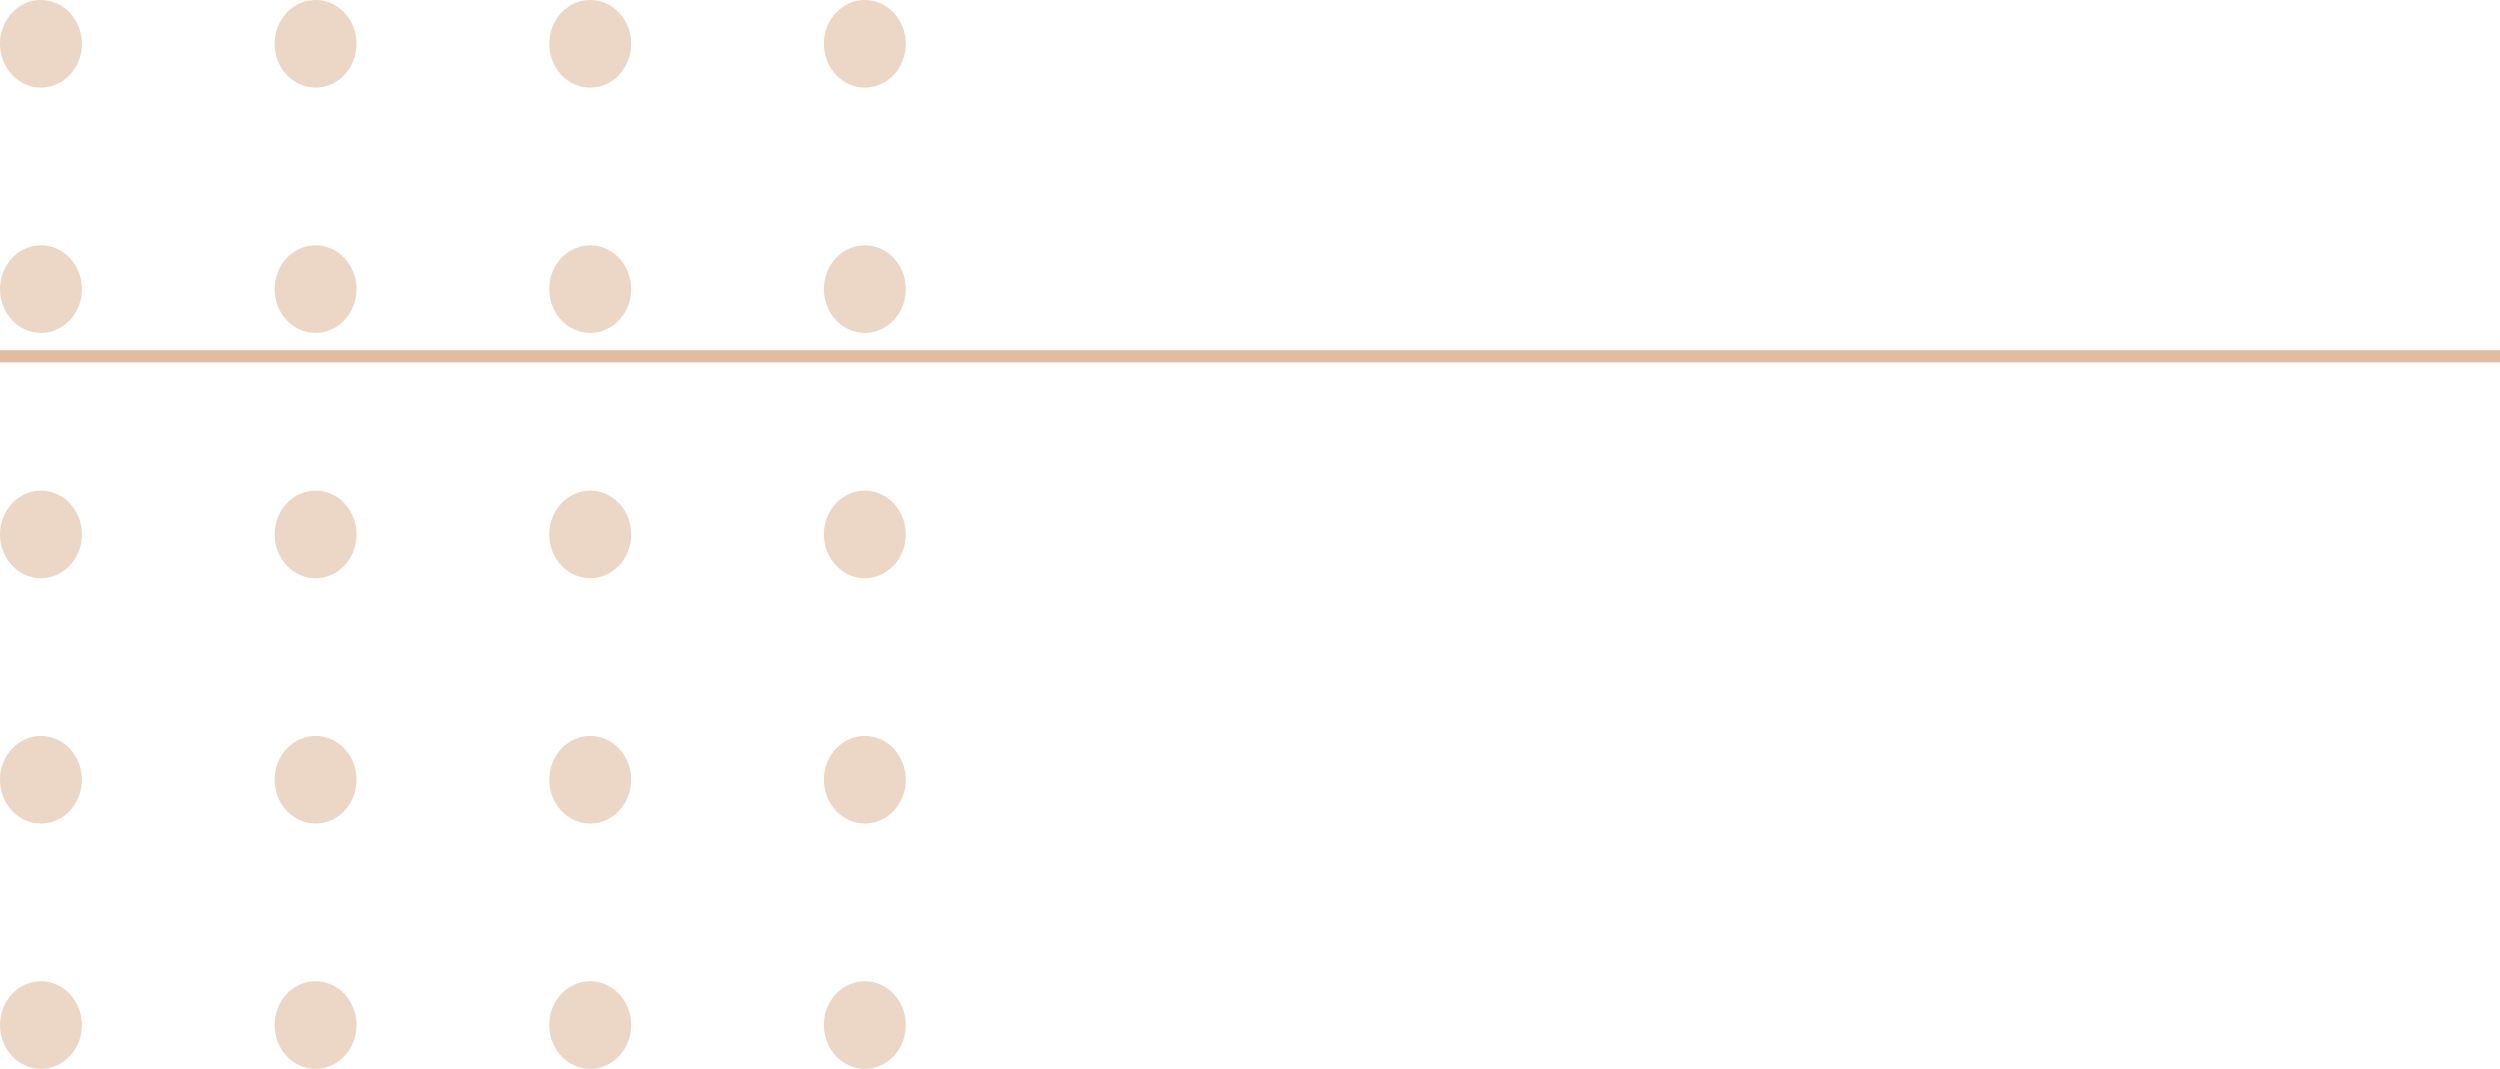<?xml version="1.0" encoding="UTF-8"?> <svg xmlns="http://www.w3.org/2000/svg" width="414" height="177" viewBox="0 0 414 177" fill="none"> <path d="M0 59L414 59" stroke="#E1BCA1" stroke-width="2"></path> <ellipse rx="6.782" ry="7.254" transform="matrix(-1 0 0 1 143.218 7.254)" fill="#E1BCA1" fill-opacity="0.61"></ellipse> <ellipse rx="6.782" ry="7.254" transform="matrix(-1 0 0 1 97.739 7.254)" fill="#E1BCA1" fill-opacity="0.61"></ellipse> <ellipse rx="6.782" ry="7.254" transform="matrix(-1 0 0 1 52.261 7.254)" fill="#E1BCA1" fill-opacity="0.61"></ellipse> <ellipse rx="6.782" ry="7.254" transform="matrix(-1 0 0 1 6.782 7.254)" fill="#E1BCA1" fill-opacity="0.61"></ellipse> <ellipse rx="6.782" ry="7.254" transform="matrix(-1 0 0 1 143.218 47.877)" fill="#E1BCA1" fill-opacity="0.61"></ellipse> <ellipse rx="6.782" ry="7.254" transform="matrix(-1 0 0 1 97.739 47.877)" fill="#E1BCA1" fill-opacity="0.61"></ellipse> <ellipse rx="6.782" ry="7.254" transform="matrix(-1 0 0 1 52.261 47.877)" fill="#E1BCA1" fill-opacity="0.61"></ellipse> <ellipse rx="6.782" ry="7.254" transform="matrix(-1 0 0 1 6.782 47.877)" fill="#E1BCA1" fill-opacity="0.61"></ellipse> <ellipse rx="6.782" ry="7.254" transform="matrix(-1 0 0 1 143.218 88.5)" fill="#E1BCA1" fill-opacity="0.61"></ellipse> <ellipse rx="6.782" ry="7.254" transform="matrix(-1 0 0 1 97.739 88.5)" fill="#E1BCA1" fill-opacity="0.61"></ellipse> <ellipse rx="6.782" ry="7.254" transform="matrix(-1 0 0 1 52.261 88.5)" fill="#E1BCA1" fill-opacity="0.61"></ellipse> <ellipse rx="6.782" ry="7.254" transform="matrix(-1 0 0 1 6.782 88.5)" fill="#E1BCA1" fill-opacity="0.61"></ellipse> <ellipse rx="6.782" ry="7.254" transform="matrix(-1 0 0 1 143.218 129.123)" fill="#E1BCA1" fill-opacity="0.61"></ellipse> <ellipse rx="6.782" ry="7.254" transform="matrix(-1 0 0 1 97.739 129.123)" fill="#E1BCA1" fill-opacity="0.61"></ellipse> <ellipse rx="6.782" ry="7.254" transform="matrix(-1 0 0 1 52.261 129.123)" fill="#E1BCA1" fill-opacity="0.61"></ellipse> <ellipse rx="6.782" ry="7.254" transform="matrix(-1 0 0 1 6.782 129.123)" fill="#E1BCA1" fill-opacity="0.61"></ellipse> <ellipse rx="6.782" ry="7.254" transform="matrix(-1 0 0 1 143.218 169.746)" fill="#E1BCA1" fill-opacity="0.61"></ellipse> <ellipse rx="6.782" ry="7.254" transform="matrix(-1 0 0 1 97.739 169.746)" fill="#E1BCA1" fill-opacity="0.61"></ellipse> <ellipse rx="6.782" ry="7.254" transform="matrix(-1 0 0 1 52.261 169.746)" fill="#E1BCA1" fill-opacity="0.61"></ellipse> <ellipse rx="6.782" ry="7.254" transform="matrix(-1 0 0 1 6.782 169.746)" fill="#E1BCA1" fill-opacity="0.61"></ellipse> </svg> 